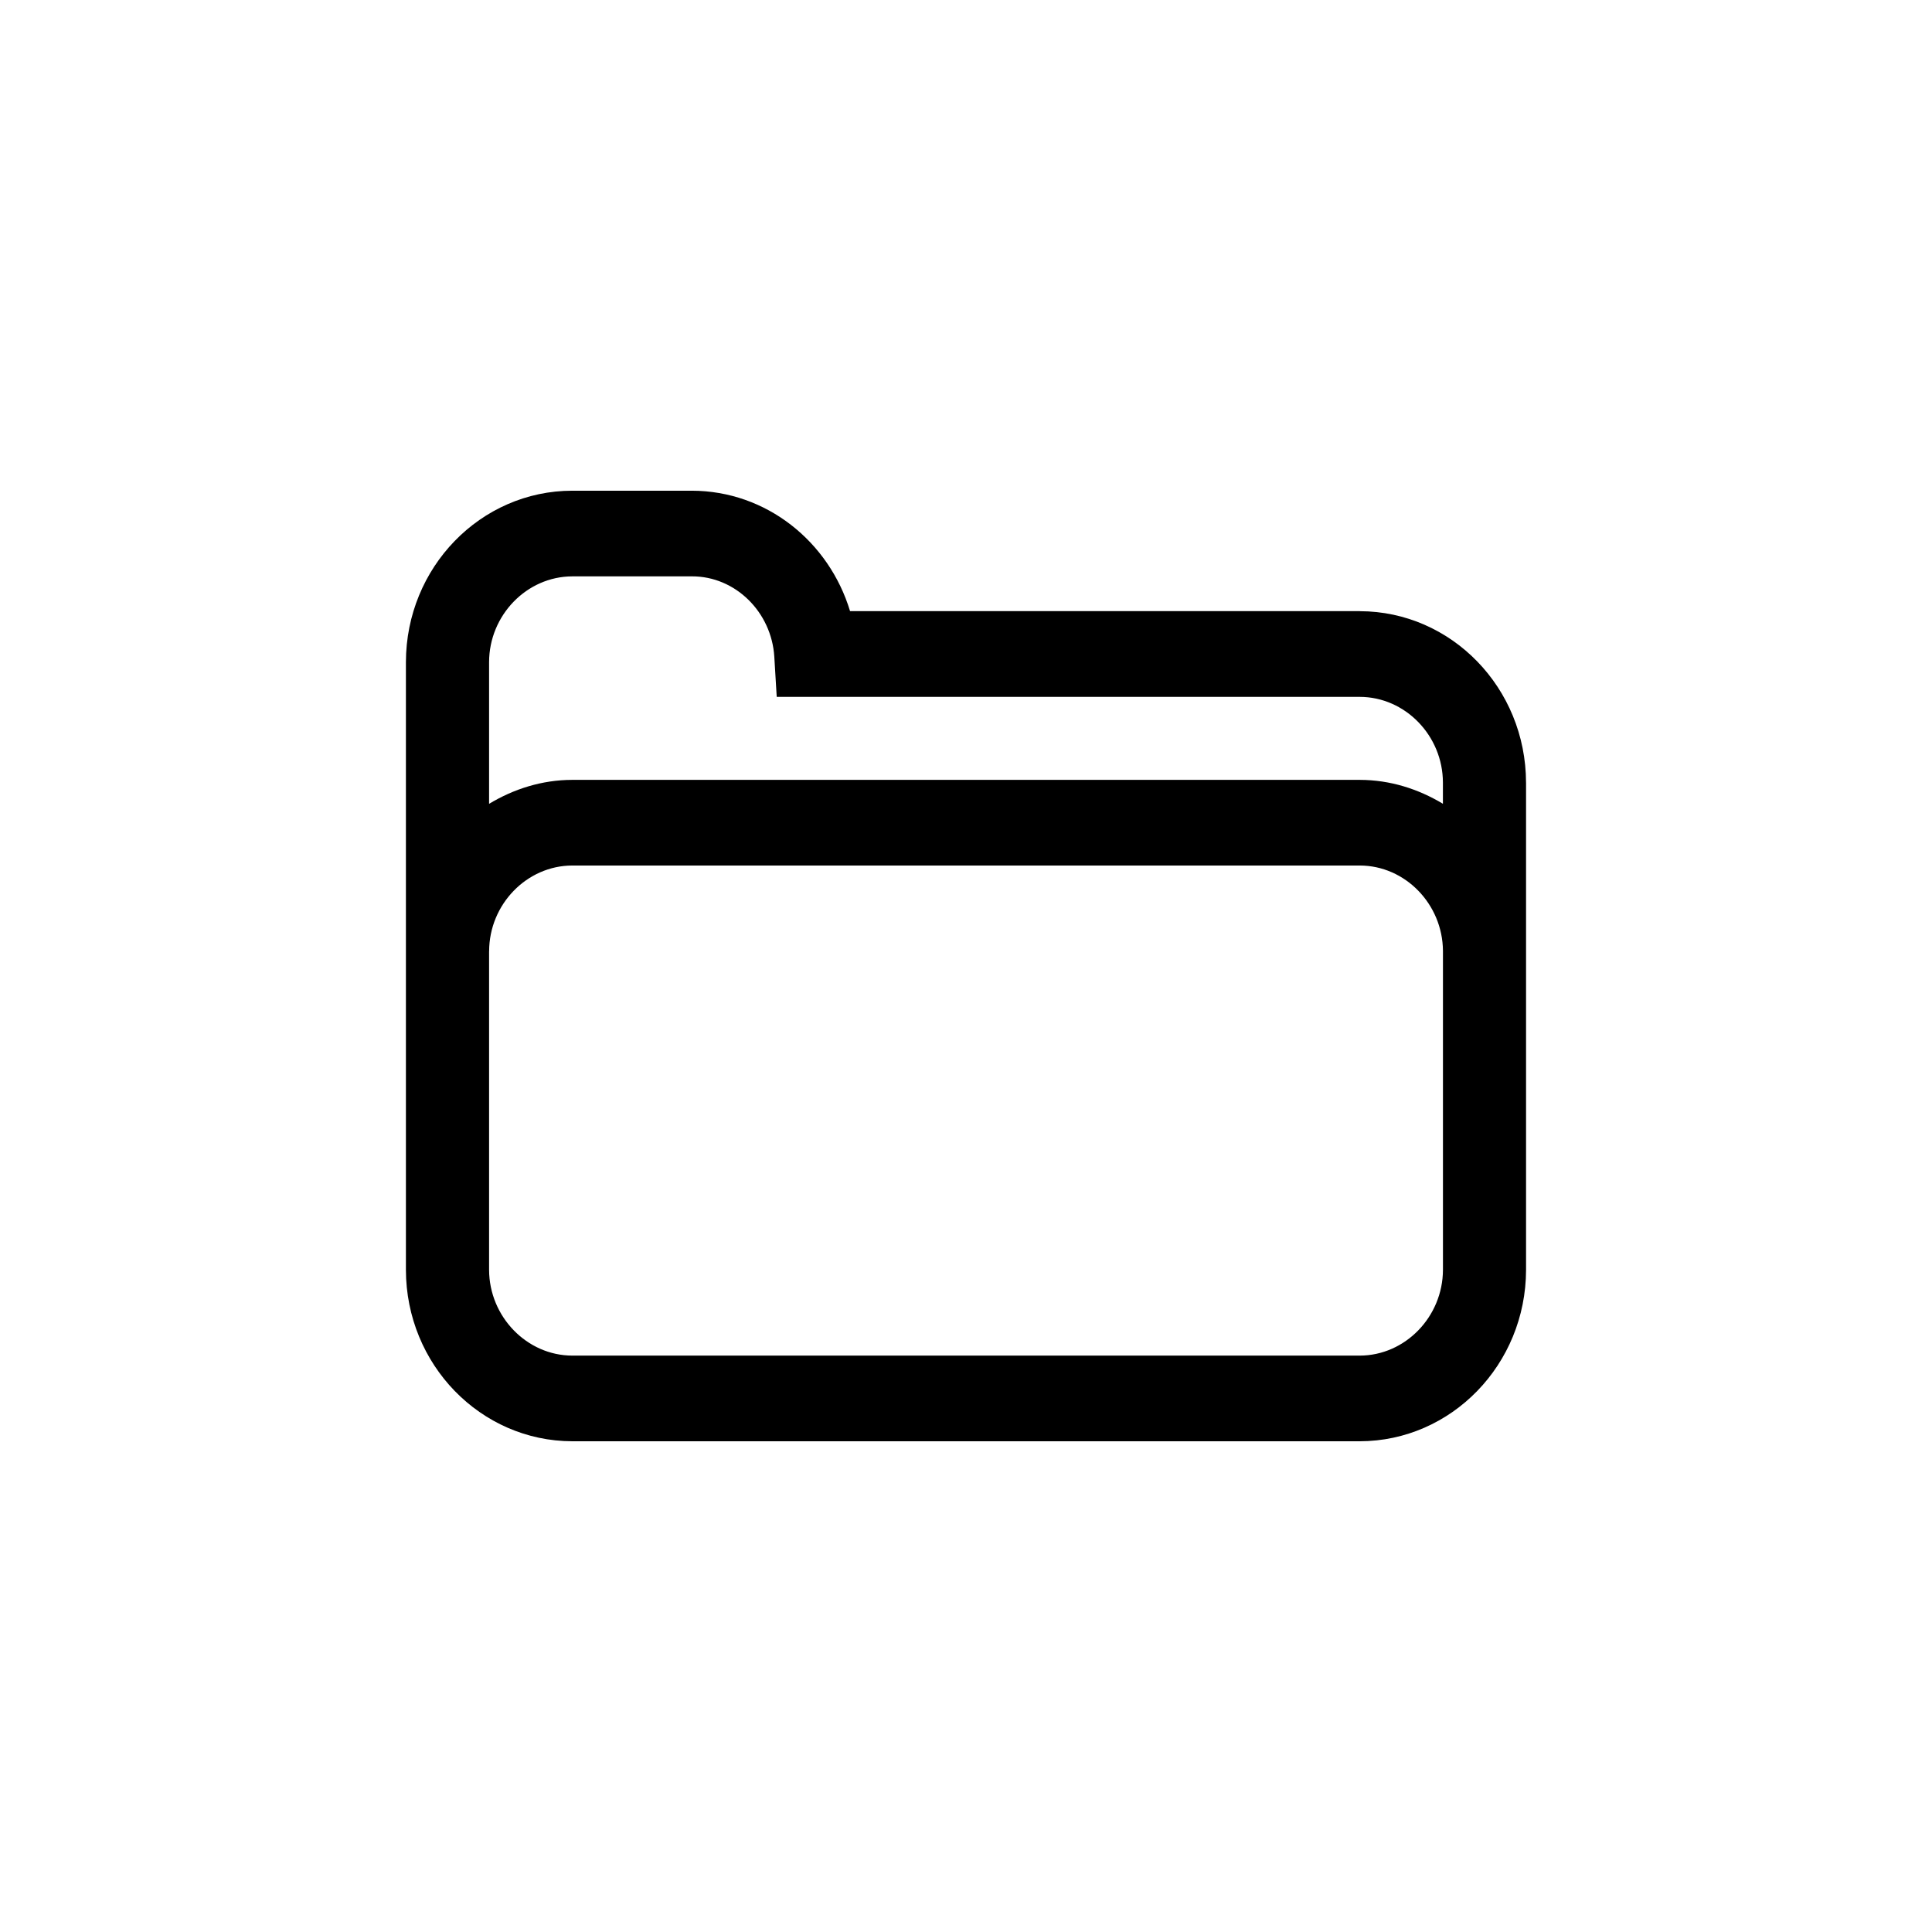 <svg width="100" height="100" xmlns="http://www.w3.org/2000/svg">

 <g>
  <title>Layer 1</title>
  <path id="svg_38" d="m-46.003,8.621l0.569,0l0.176,-0.541l0.176,0.541l0.569,0l-0.46,0.334l0.176,0.541l-0.46,-0.334l-0.46,0.334l0.176,-0.541l-0.46,-0.334z" stroke-width="2" stroke="#000000" fill="none"/>
  <path id="svg_82" d="m78.987,40.505c-0.009,-4.896 -3.857,-8.864 -8.607,-8.87l0,-0.002l-26.381,0c-1.087,-3.597 -4.328,-6.227 -8.19,-6.234l-6.188,0c-4.752,0.004 -8.603,3.974 -8.611,8.87l0,31.463c0.009,4.892 3.859,8.859 8.611,8.868l40.76,0c4.746,-0.009 8.598,-3.976 8.607,-8.868l0,-25.228l-0.002,0zm-49.365,-10.673l6.188,0c2.251,-0.009 4.126,1.849 4.268,4.16l0.125,2.078l30.18,0c2.352,0.004 4.298,2.009 4.302,4.435l0,1.098c-1.272,-0.765 -2.729,-1.235 -4.305,-1.237l-40.76,0c-1.575,0.002 -3.035,0.475 -4.305,1.24l0,-7.338c0.006,-2.426 1.952,-4.431 4.307,-4.435zm40.758,40.334l-40.758,0c-2.352,-0.004 -4.298,-2.014 -4.307,-4.435l0,-16.495l0.002,0c0.004,-2.428 1.95,-4.433 4.305,-4.437l40.76,0c2.352,0.004 4.285,1.998 4.305,4.415l0,16.515c-0.009,2.428 -1.954,4.433 -4.307,4.437z" stroke-width="0" stroke="#000000" fill="#000000"/>
 </g>
</svg>